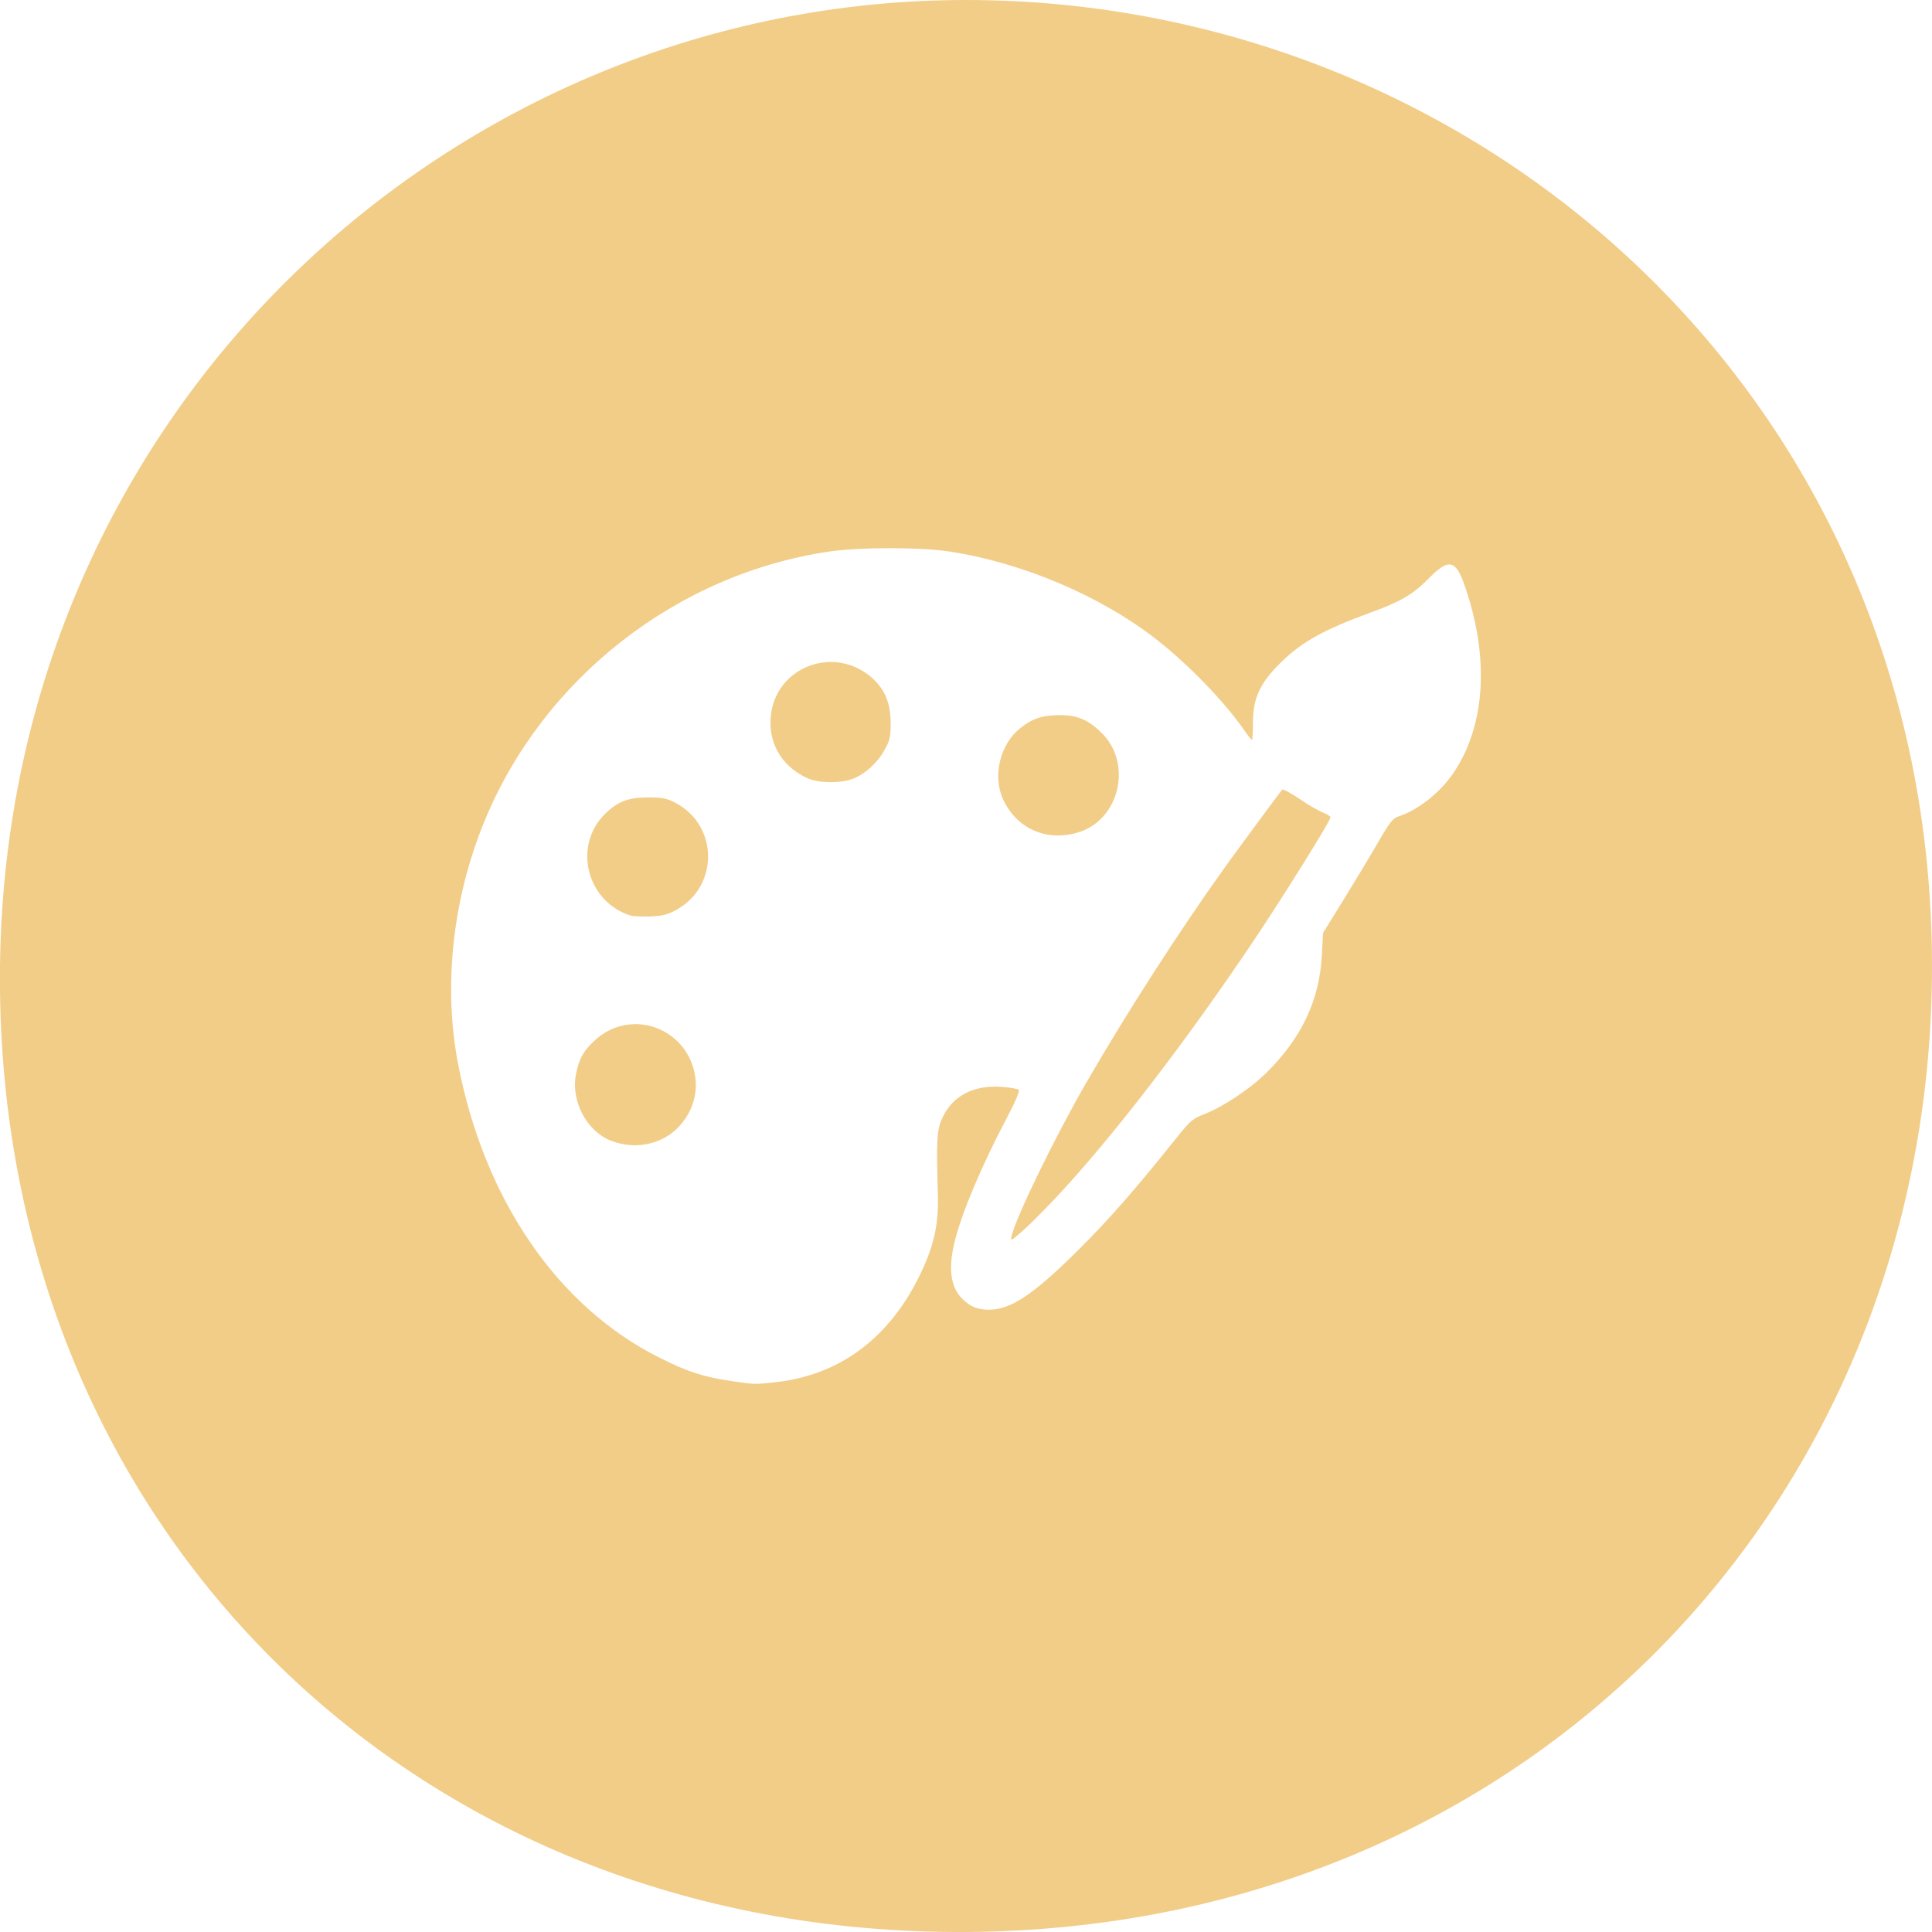<?xml version="1.0" encoding="UTF-8" standalone="no"?>
<!-- Created with Inkscape (http://www.inkscape.org/) -->

<svg
   version="1.1"
   id="svg2"
   width="1000"
   height="1000"
   viewBox="0 0 1000 1000"
   sodipodi:docname="dessin.svg"
   inkscape:version="1.2.2 (b0a8486541, 2022-12-01)"
   xmlns:inkscape="http://www.inkscape.org/namespaces/inkscape"
   xmlns:sodipodi="http://sodipodi.sourceforge.net/DTD/sodipodi-0.dtd"
   xmlns="http://www.w3.org/2000/svg"
   xmlns:svg="http://www.w3.org/2000/svg">
  <defs
     id="defs6" />
  <sodipodi:namedview
     id="namedview4"
     pagecolor="#ffffff"
     bordercolor="#999999"
     borderopacity="1"
     inkscape:showpageshadow="0"
     inkscape:pageopacity="0"
     inkscape:pagecheckerboard="0"
     inkscape:deskcolor="#d1d1d1"
     showgrid="false"
     inkscape:zoom="0.56582462"
     inkscape:cx="461.27367"
     inkscape:cy="540.80362"
     inkscape:window-width="1440"
     inkscape:window-height="810"
     inkscape:window-x="26"
     inkscape:window-y="23"
     inkscape:window-maximized="0"
     inkscape:current-layer="g33604"
     showguides="true" />
  <g
     inkscape:groupmode="layer"
     inkscape:label="Image"
     id="g8">
    <g
       id="g33604">
      <path
         id="path33215"
         style="fill:#f2cd88;fill-opacity:1;stroke:#231910;stroke-width:0;stroke-linecap:round;stroke-linejoin:round;paint-order:markers fill stroke"
         d="m 430.434,342.633 c -14.681,-0.181 -28.681,9.886 -31.225,26.122 -2.307,14.727 4.848,27.75 18.704,34.039 5.63,2.555 16.277,2.769 23.045,0.463 6.307,-2.149 13.102,-8.237 16.949,-15.183 2.704,-4.882 3.09,-6.624 3.09,-13.916 0,-10.852 -3.459,-18.475 -11.135,-24.544 -5.942,-4.698 -12.755,-6.899 -19.428,-6.981 z m 117.56,27.515 c -8.916,0.122 -13.966,1.874 -20.267,7.039 -10.189,8.351 -14.011,24.574 -8.582,36.434 7.067,15.44 22.804,22.296 39.267,17.109 21.107,-6.65 27.797,-35.381 11.933,-51.248 -6.99,-6.991 -12.913,-9.464 -22.351,-9.334 z m 115.641,38.589 c -0.966,1.07 -23.025,30.965 -29.225,39.608 -23.554,32.831 -50.696,74.97 -72.023,111.817 -16.03,27.697 -36.397,69.48 -38.788,79.57 -0.678,2.862 -0.463,2.767 5.431,-2.36 3.375,-2.936 11.296,-10.843 17.605,-17.569 29.033,-30.956 67.438,-80.902 102.747,-133.625 15.224,-22.733 39.264,-61.348 39.264,-63.068 0,-0.616 -1.697,-1.735 -3.772,-2.486 -2.075,-0.75 -7.53,-3.924 -12.122,-7.051 -4.592,-3.128 -8.694,-5.303 -9.116,-4.836 z m -328.182,4 c -10.235,-0.028 -15.881,2.15 -22.392,8.637 -16.568,16.506 -9.485,45.058 13.007,52.428 1.436,0.471 6.147,0.719 10.466,0.55 6.324,-0.248 8.935,-0.895 13.399,-3.325 22.249,-12.111 22.048,-43.788 -0.35,-55.505 -4.484,-2.345 -6.602,-2.763 -14.129,-2.785 z m -6.846,117.348 c -6.944,0.072 -14.033,2.533 -20.119,7.859 -6.352,5.558 -8.918,10.132 -10.463,18.656 -2.461,13.572 5.866,29.07 18.158,33.798 8.862,3.408 17.927,3.157 26.264,-0.727 11.303,-5.266 18.734,-18.099 17.621,-30.428 -1.617,-17.913 -16.184,-29.317 -31.46,-29.158 z M 500,5.0000001e-7 C 234.778,1e-6 3.313,212.184 5.0000001e-7,500 -3.313,787.816 212.218,1001.713 500,1000 787.782,998.287 1000,779.804 1000,500 1000,205.446 765.222,0 500,5.0000001e-7 Z M 460.68,283.729 c 11.524,8.3e-4 22.959,0.565 30.408,1.691 38.166,5.77 78.878,23.088 107.939,45.916 16.293,12.798 34.556,31.687 44.662,46.193 2.091,3.002 4.038,5.466 4.324,5.473 0.287,0.007 0.521,-4.091 0.521,-9.105 0,-12.494 3.693,-20.451 14.352,-30.926 10.991,-10.802 22.278,-17.063 47.119,-26.135 15.152,-5.533 21.526,-9.291 29.385,-17.326 10.22,-10.449 13.95,-9.894 18.426,2.746 13.336,37.662 11.234,73.411 -5.773,98.191 -6.812,9.925 -18.144,18.862 -27.973,22.061 -3.181,1.035 -4.577,2.792 -10.939,13.775 -4.011,6.924 -12.028,20.246 -17.814,29.602 l -10.521,17.01 -0.627,11.801 c -1.235,23.188 -10.662,42.954 -29.066,60.941 -8.189,8.003 -21.983,17.189 -31.303,20.846 -6.639,2.605 -7.611,3.428 -15.078,12.77 -21.133,26.438 -34.429,41.628 -50.25,57.398 -23.319,23.245 -35.241,31.26 -46.486,31.26 -5.875,0 -9.597,-1.481 -13.721,-5.459 -6.342,-6.118 -7.634,-16.102 -3.951,-30.561 3.763,-14.776 14.058,-39.072 26.705,-63.037 4.406,-8.348 6.905,-14.177 6.328,-14.754 -0.525,-0.525 -4.44,-1.215 -8.699,-1.537 -14.893,-1.127 -25.931,4.767 -31.164,16.641 -2.579,5.853 -2.879,11.551 -2.045,38.791 0.469,15.308 -1.877,26.276 -8.711,40.705 -15.862,33.49 -41.685,52.985 -75.115,56.707 -11.049,1.23 -10.878,1.233 -22.924,-0.547 -14.699,-2.172 -22.807,-4.811 -37.527,-12.209 -52.731,-26.501 -90.663,-81.977 -104.109,-152.268 -7.667,-40.077 -2.811,-84.875 13.541,-124.92 30.294,-74.188 99.93,-128.625 179.148,-140.047 7.803,-1.125 19.416,-1.688 30.939,-1.688 z"
         sodipodi:nodetypes="sssssssssssssssssssssssssssssssssscsssssczzzszsssscsssssssscccssscssssssssssssssss" />
    </g>
  </g>
</svg>
